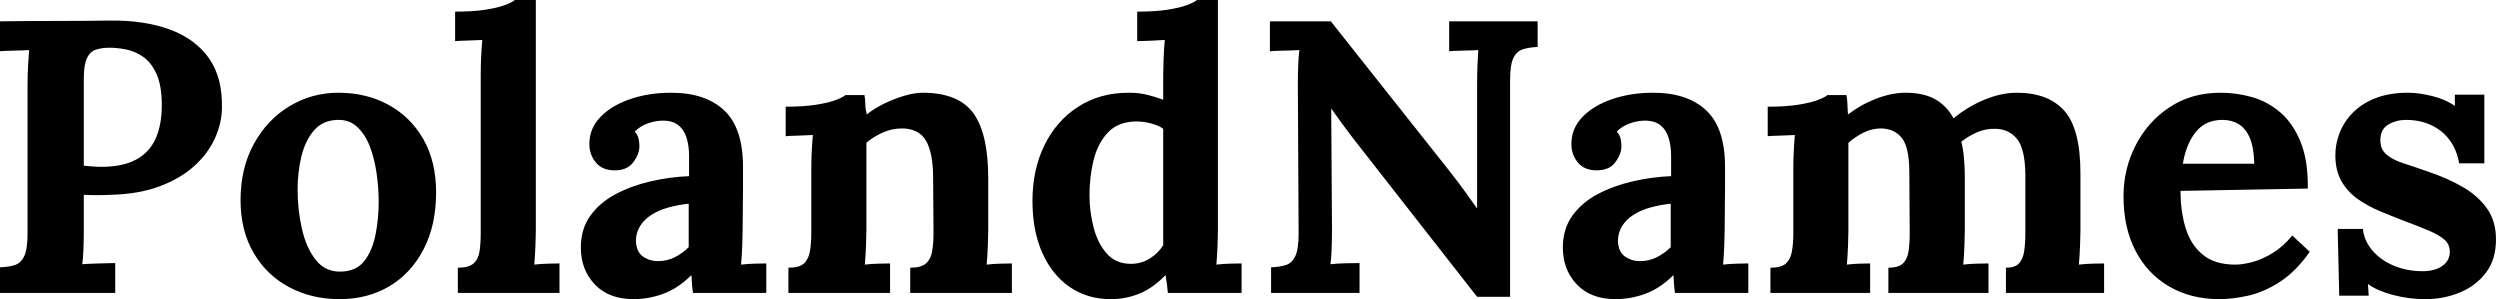 <svg baseProfile="full" height="28" version="1.1" viewBox="0 0 234 28" width="234" xmlns="http://www.w3.org/2000/svg" xmlns:ev="http://www.w3.org/2001/xml-events" xmlns:xlink="http://www.w3.org/1999/xlink"><defs /><g><path d="M1.816 25.022Q2.651 24.986 3.214 24.804Q3.777 24.623 4.086 23.969Q4.394 23.315 4.394 21.863V7.953Q4.394 6.973 4.449 6.065Q4.503 5.157 4.54 4.685Q3.958 4.721 3.087 4.739Q2.215 4.757 1.816 4.794V1.997Q4.394 1.961 6.973 1.961Q9.551 1.961 12.13 1.925Q15.326 1.888 17.704 2.76Q20.083 3.632 21.372 5.447Q22.661 7.263 22.589 10.169Q22.553 11.621 21.899 13.019Q21.245 14.418 19.974 15.562Q18.703 16.706 16.778 17.432Q14.853 18.158 12.275 18.231Q11.476 18.267 10.877 18.267Q10.278 18.267 9.66 18.231V21.427Q9.66 22.444 9.624 23.351Q9.588 24.259 9.515 24.732Q9.914 24.695 10.532 24.677Q11.149 24.659 11.748 24.641Q12.348 24.623 12.602 24.623V27.419H1.816ZM9.66 15.507Q10.06 15.543 10.459 15.58Q10.859 15.616 11.294 15.616Q13.292 15.616 14.545 14.944Q15.798 14.272 16.379 12.983Q16.96 11.694 16.96 9.842Q16.96 8.026 16.47 6.936Q15.979 5.847 15.217 5.32Q14.454 4.794 13.619 4.63Q12.783 4.467 12.093 4.467Q11.331 4.467 10.786 4.649Q10.241 4.83 9.951 5.447Q9.66 6.065 9.66 7.336Z M33.593 28Q30.978 28 28.872 26.874Q26.765 25.748 25.549 23.66Q24.332 21.572 24.332 18.739Q24.332 15.725 25.585 13.455Q26.838 11.185 28.926 9.933Q31.014 8.68 33.484 8.68Q36.099 8.68 38.169 9.805Q40.239 10.931 41.437 13.019Q42.636 15.108 42.636 18.013Q42.636 21.064 41.473 23.315Q40.311 25.567 38.278 26.783Q36.244 28 33.593 28ZM33.738 25.422Q35.191 25.385 35.935 24.405Q36.68 23.424 36.97 21.935Q37.261 20.446 37.261 18.921Q37.261 17.577 37.061 16.197Q36.861 14.817 36.425 13.691Q35.99 12.565 35.245 11.875Q34.501 11.185 33.411 11.222Q31.995 11.258 31.178 12.239Q30.361 13.219 30.016 14.69Q29.671 16.161 29.671 17.759Q29.671 19.611 30.07 21.39Q30.47 23.17 31.359 24.314Q32.249 25.458 33.738 25.422Z M44.669 25.058Q45.686 25.058 46.14 24.659Q46.594 24.259 46.703 23.515Q46.812 22.77 46.812 21.826V6.9Q46.812 6.246 46.848 5.393Q46.885 4.54 46.957 3.741Q46.376 3.777 45.595 3.795Q44.815 3.813 44.415 3.85V1.089Q46.122 1.089 47.266 0.908Q48.41 0.726 49.082 0.472Q49.754 0.218 50.008 0.0H51.969V21.572Q51.969 22.08 51.933 23.006Q51.896 23.933 51.824 24.768Q52.441 24.695 53.131 24.677Q53.821 24.659 54.184 24.659V27.419H44.669Z M66.677 27.419Q66.604 26.911 66.586 26.565Q66.568 26.22 66.532 25.748Q65.297 26.983 63.917 27.492Q62.537 28 61.121 28Q58.796 28 57.489 26.62Q56.182 25.24 56.182 23.17Q56.182 21.427 57.071 20.192Q57.961 18.957 59.432 18.176Q60.903 17.396 62.7 16.978Q64.498 16.56 66.314 16.488V14.599Q66.314 13.655 66.078 12.892Q65.842 12.13 65.279 11.694Q64.716 11.258 63.699 11.294Q63.009 11.331 62.355 11.585Q61.702 11.839 61.23 12.311Q61.52 12.638 61.593 13.019Q61.665 13.401 61.665 13.691Q61.665 14.418 61.084 15.198Q60.503 15.979 59.232 15.943Q58.143 15.907 57.562 15.18Q56.981 14.454 56.981 13.473Q56.981 12.021 58.016 10.949Q59.051 9.878 60.794 9.279Q62.537 8.68 64.643 8.68Q67.839 8.68 69.601 10.332Q71.362 11.984 71.362 15.616Q71.362 16.851 71.362 17.722Q71.362 18.594 71.344 19.466Q71.326 20.337 71.326 21.572Q71.326 22.08 71.289 23.006Q71.253 23.933 71.18 24.768Q71.798 24.695 72.488 24.677Q73.178 24.659 73.541 24.659V27.419ZM66.278 19.066Q65.261 19.175 64.353 19.429Q63.445 19.684 62.773 20.119Q62.101 20.555 61.72 21.173Q61.339 21.79 61.339 22.553Q61.375 23.569 61.992 24.005Q62.61 24.441 63.409 24.441Q64.244 24.441 64.97 24.078Q65.696 23.715 66.278 23.134Q66.278 22.77 66.278 22.425Q66.278 22.08 66.278 21.717Q66.278 21.064 66.278 20.392Q66.278 19.72 66.278 19.066Z M75.611 27.419V25.058Q76.628 25.058 77.064 24.659Q77.499 24.259 77.626 23.515Q77.754 22.77 77.754 21.826V15.725Q77.754 15.071 77.79 14.254Q77.826 13.437 77.899 12.638Q77.318 12.674 76.537 12.693Q75.756 12.711 75.357 12.747V9.987Q77.027 9.987 78.189 9.805Q79.351 9.624 80.023 9.37Q80.695 9.115 80.949 8.898H82.729Q82.802 9.37 82.802 9.588Q82.802 9.805 82.82 10.005Q82.838 10.205 82.947 10.713Q83.673 10.132 84.617 9.678Q85.562 9.224 86.506 8.952Q87.45 8.68 88.176 8.68Q91.518 8.68 92.916 10.586Q94.314 12.493 94.314 16.706V21.572Q94.314 22.08 94.278 23.006Q94.241 23.933 94.169 24.768Q94.786 24.695 95.476 24.677Q96.166 24.659 96.529 24.659V27.419H87.014V25.058Q88.031 25.058 88.485 24.659Q88.939 24.259 89.066 23.515Q89.193 22.77 89.193 21.826L89.157 16.669Q89.157 14.309 88.485 13.165Q87.813 12.021 86.215 12.021Q85.307 12.021 84.418 12.42Q83.528 12.82 82.911 13.364Q82.911 13.873 82.911 14.399Q82.911 14.926 82.911 15.435V21.572Q82.911 22.08 82.874 23.006Q82.838 23.933 82.765 24.768Q83.346 24.695 84.054 24.677Q84.763 24.659 85.126 24.659V27.419Z M105.79 28Q103.611 28 101.958 26.874Q100.306 25.748 99.38 23.678Q98.454 21.608 98.454 18.812Q98.454 15.87 99.58 13.582Q100.706 11.294 102.739 9.987Q104.773 8.68 107.46 8.68Q108.441 8.68 109.222 8.879Q110.003 9.079 110.693 9.333V6.936Q110.693 6.428 110.729 5.484Q110.765 4.54 110.838 3.741Q110.257 3.777 109.458 3.813Q108.659 3.85 108.259 3.85V1.089Q109.966 1.089 111.11 0.908Q112.254 0.726 112.926 0.472Q113.598 0.218 113.852 0.0H115.813V21.572Q115.813 22.08 115.777 23.006Q115.741 23.933 115.668 24.768Q116.285 24.695 116.975 24.677Q117.665 24.659 118.029 24.659V27.419H111.128Q111.092 27.019 111.038 26.584Q110.983 26.148 110.911 25.748Q109.712 26.983 108.441 27.492Q107.17 28 105.79 28ZM107.678 24.695Q108.623 24.695 109.422 24.205Q110.22 23.715 110.693 22.952Q110.693 22.407 110.693 21.863Q110.693 21.318 110.693 20.773V12.057Q110.329 11.767 109.603 11.567Q108.877 11.367 108.114 11.367Q106.444 11.403 105.499 12.42Q104.555 13.437 104.174 14.999Q103.792 16.56 103.792 18.267Q103.792 19.792 104.174 21.281Q104.555 22.77 105.409 23.733Q106.262 24.695 107.678 24.695Z M140.073 27.782 128.451 12.929Q127.979 12.311 127.471 11.621Q126.962 10.931 126.454 10.205H126.418L126.49 21.463Q126.49 22.444 126.454 23.351Q126.418 24.259 126.345 24.732Q126.926 24.659 127.816 24.641Q128.706 24.623 129.069 24.623V27.419H120.789V25.022Q121.624 24.986 122.187 24.804Q122.75 24.623 123.058 23.969Q123.367 23.315 123.367 21.863L123.294 7.953Q123.294 6.973 123.331 6.065Q123.367 5.157 123.44 4.685Q122.859 4.721 121.969 4.739Q121.079 4.757 120.68 4.794V1.997H126.381L137.494 16.016Q138.402 17.178 139.001 18.013Q139.601 18.848 140.036 19.466H140.073V7.953Q140.073 6.973 140.109 6.065Q140.145 5.157 140.182 4.685Q139.601 4.721 138.729 4.739Q137.857 4.757 137.458 4.794V1.997H145.738V4.394Q144.939 4.431 144.358 4.612Q143.777 4.794 143.468 5.429Q143.16 6.065 143.16 7.554V27.782Z M158.594 27.419Q158.521 26.911 158.503 26.565Q158.485 26.22 158.449 25.748Q157.214 26.983 155.834 27.492Q154.454 28 153.038 28Q150.713 28 149.406 26.62Q148.099 25.24 148.099 23.17Q148.099 21.427 148.988 20.192Q149.878 18.957 151.349 18.176Q152.82 17.396 154.617 16.978Q156.415 16.56 158.231 16.488V14.599Q158.231 13.655 157.995 12.892Q157.759 12.13 157.196 11.694Q156.633 11.258 155.616 11.294Q154.926 11.331 154.272 11.585Q153.619 11.839 153.147 12.311Q153.437 12.638 153.51 13.019Q153.582 13.401 153.582 13.691Q153.582 14.418 153.001 15.198Q152.42 15.979 151.149 15.943Q150.06 15.907 149.479 15.18Q148.898 14.454 148.898 13.473Q148.898 12.021 149.933 10.949Q150.968 9.878 152.711 9.279Q154.454 8.68 156.56 8.68Q159.756 8.68 161.518 10.332Q163.279 11.984 163.279 15.616Q163.279 16.851 163.279 17.722Q163.279 18.594 163.261 19.466Q163.243 20.337 163.243 21.572Q163.243 22.08 163.206 23.006Q163.17 23.933 163.097 24.768Q163.715 24.695 164.405 24.677Q165.095 24.659 165.458 24.659V27.419ZM158.195 19.066Q157.178 19.175 156.27 19.429Q155.362 19.684 154.69 20.119Q154.018 20.555 153.637 21.173Q153.256 21.79 153.256 22.553Q153.292 23.569 153.909 24.005Q154.527 24.441 155.326 24.441Q156.161 24.441 156.887 24.078Q157.613 23.715 158.195 23.134Q158.195 22.77 158.195 22.425Q158.195 22.08 158.195 21.717Q158.195 21.064 158.195 20.392Q158.195 19.72 158.195 19.066Z M167.528 27.419V25.058Q168.545 25.058 168.981 24.659Q169.416 24.259 169.543 23.515Q169.671 22.77 169.671 21.826V15.725Q169.671 15.071 169.707 14.254Q169.743 13.437 169.816 12.638Q169.235 12.674 168.454 12.693Q167.673 12.711 167.274 12.747V9.987Q168.944 9.987 170.106 9.805Q171.268 9.624 171.94 9.37Q172.612 9.115 172.866 8.898H174.646Q174.719 9.261 174.737 9.805Q174.755 10.35 174.791 10.713Q176.026 9.769 177.46 9.224Q178.895 8.68 180.166 8.68Q181.837 8.68 182.926 9.279Q184.016 9.878 184.669 11.077Q185.977 9.987 187.556 9.333Q189.136 8.68 190.589 8.68Q193.53 8.68 195.038 10.368Q196.545 12.057 196.545 16.233V21.572Q196.545 22.08 196.508 23.006Q196.472 23.933 196.399 24.768Q196.981 24.695 197.689 24.677Q198.397 24.659 198.76 24.659V27.419H189.572V25.058Q190.407 25.058 190.789 24.659Q191.17 24.259 191.279 23.515Q191.388 22.77 191.388 21.826V16.27Q191.351 13.909 190.607 13.001Q189.863 12.093 188.628 12.057Q187.684 12.021 186.866 12.384Q186.049 12.747 185.396 13.256Q185.577 13.982 185.65 14.853Q185.722 15.725 185.722 16.706Q185.722 17.94 185.722 19.139Q185.722 20.337 185.722 21.572Q185.722 22.08 185.686 23.006Q185.65 23.933 185.577 24.768Q186.158 24.695 186.848 24.677Q187.538 24.659 187.938 24.659V27.419H178.568V25.058Q179.512 25.058 179.93 24.659Q180.348 24.259 180.457 23.515Q180.565 22.77 180.565 21.826L180.529 16.161Q180.529 13.8 179.839 12.929Q179.149 12.057 177.914 12.021Q177.006 12.021 176.226 12.42Q175.445 12.82 174.827 13.364Q174.827 13.837 174.827 14.272Q174.827 14.708 174.827 15.18V21.572Q174.827 22.08 174.791 23.006Q174.755 23.933 174.682 24.768Q175.263 24.695 175.881 24.677Q176.498 24.659 176.861 24.659V27.419Z M209.546 28Q206.895 28 204.861 26.82Q202.827 25.639 201.702 23.479Q200.576 21.318 200.576 18.376Q200.576 15.834 201.702 13.619Q202.827 11.403 204.879 10.042Q206.931 8.68 209.655 8.68Q211.18 8.68 212.633 9.097Q214.086 9.515 215.266 10.532Q216.446 11.549 217.154 13.292Q217.863 15.035 217.826 17.65L205.914 17.868Q205.914 19.829 206.405 21.39Q206.895 22.952 208.021 23.86Q209.147 24.768 211.035 24.768Q211.761 24.768 212.687 24.514Q213.613 24.259 214.576 23.66Q215.538 23.061 216.374 22.044L218.008 23.569Q216.7 25.422 215.211 26.384Q213.722 27.346 212.252 27.673Q210.781 28 209.546 28ZM206.132 15.326H212.815Q212.778 13.8 212.397 12.911Q212.016 12.021 211.362 11.621Q210.708 11.222 209.837 11.222Q208.239 11.222 207.331 12.366Q206.423 13.51 206.132 15.326Z M228.83 28Q227.268 28 225.78 27.601Q224.291 27.201 223.455 26.584L223.528 27.673H220.768L220.623 21.427H222.983Q223.092 22.516 223.855 23.424Q224.617 24.332 225.852 24.859Q227.087 25.385 228.612 25.385Q229.23 25.385 229.792 25.204Q230.355 25.022 230.737 24.604Q231.118 24.187 231.118 23.569Q231.118 22.879 230.628 22.444Q230.137 22.008 229.211 21.608Q228.285 21.209 226.905 20.7Q225.78 20.265 224.636 19.792Q223.492 19.32 222.529 18.649Q221.567 17.977 220.986 16.978Q220.405 15.979 220.405 14.527Q220.405 13.473 220.804 12.438Q221.204 11.403 222.039 10.55Q222.874 9.696 224.163 9.188Q225.453 8.68 227.232 8.68Q228.213 8.68 229.466 8.988Q230.719 9.297 231.59 9.914V8.861H234.35V15.289H231.99Q231.772 14.018 231.1 13.11Q230.428 12.202 229.375 11.712Q228.322 11.222 227.014 11.222Q226.106 11.222 225.362 11.658Q224.617 12.093 224.617 13.147Q224.617 13.982 225.198 14.472Q225.78 14.962 226.796 15.289Q227.813 15.616 229.048 16.052Q230.9 16.669 232.335 17.505Q233.769 18.34 234.604 19.52Q235.44 20.7 235.44 22.407Q235.44 24.296 234.495 25.53Q233.551 26.765 232.044 27.383Q230.537 28 228.83 28Z " fill="rgb(0,0,0)" transform="translate(-1.816, 0)" /></g></svg>